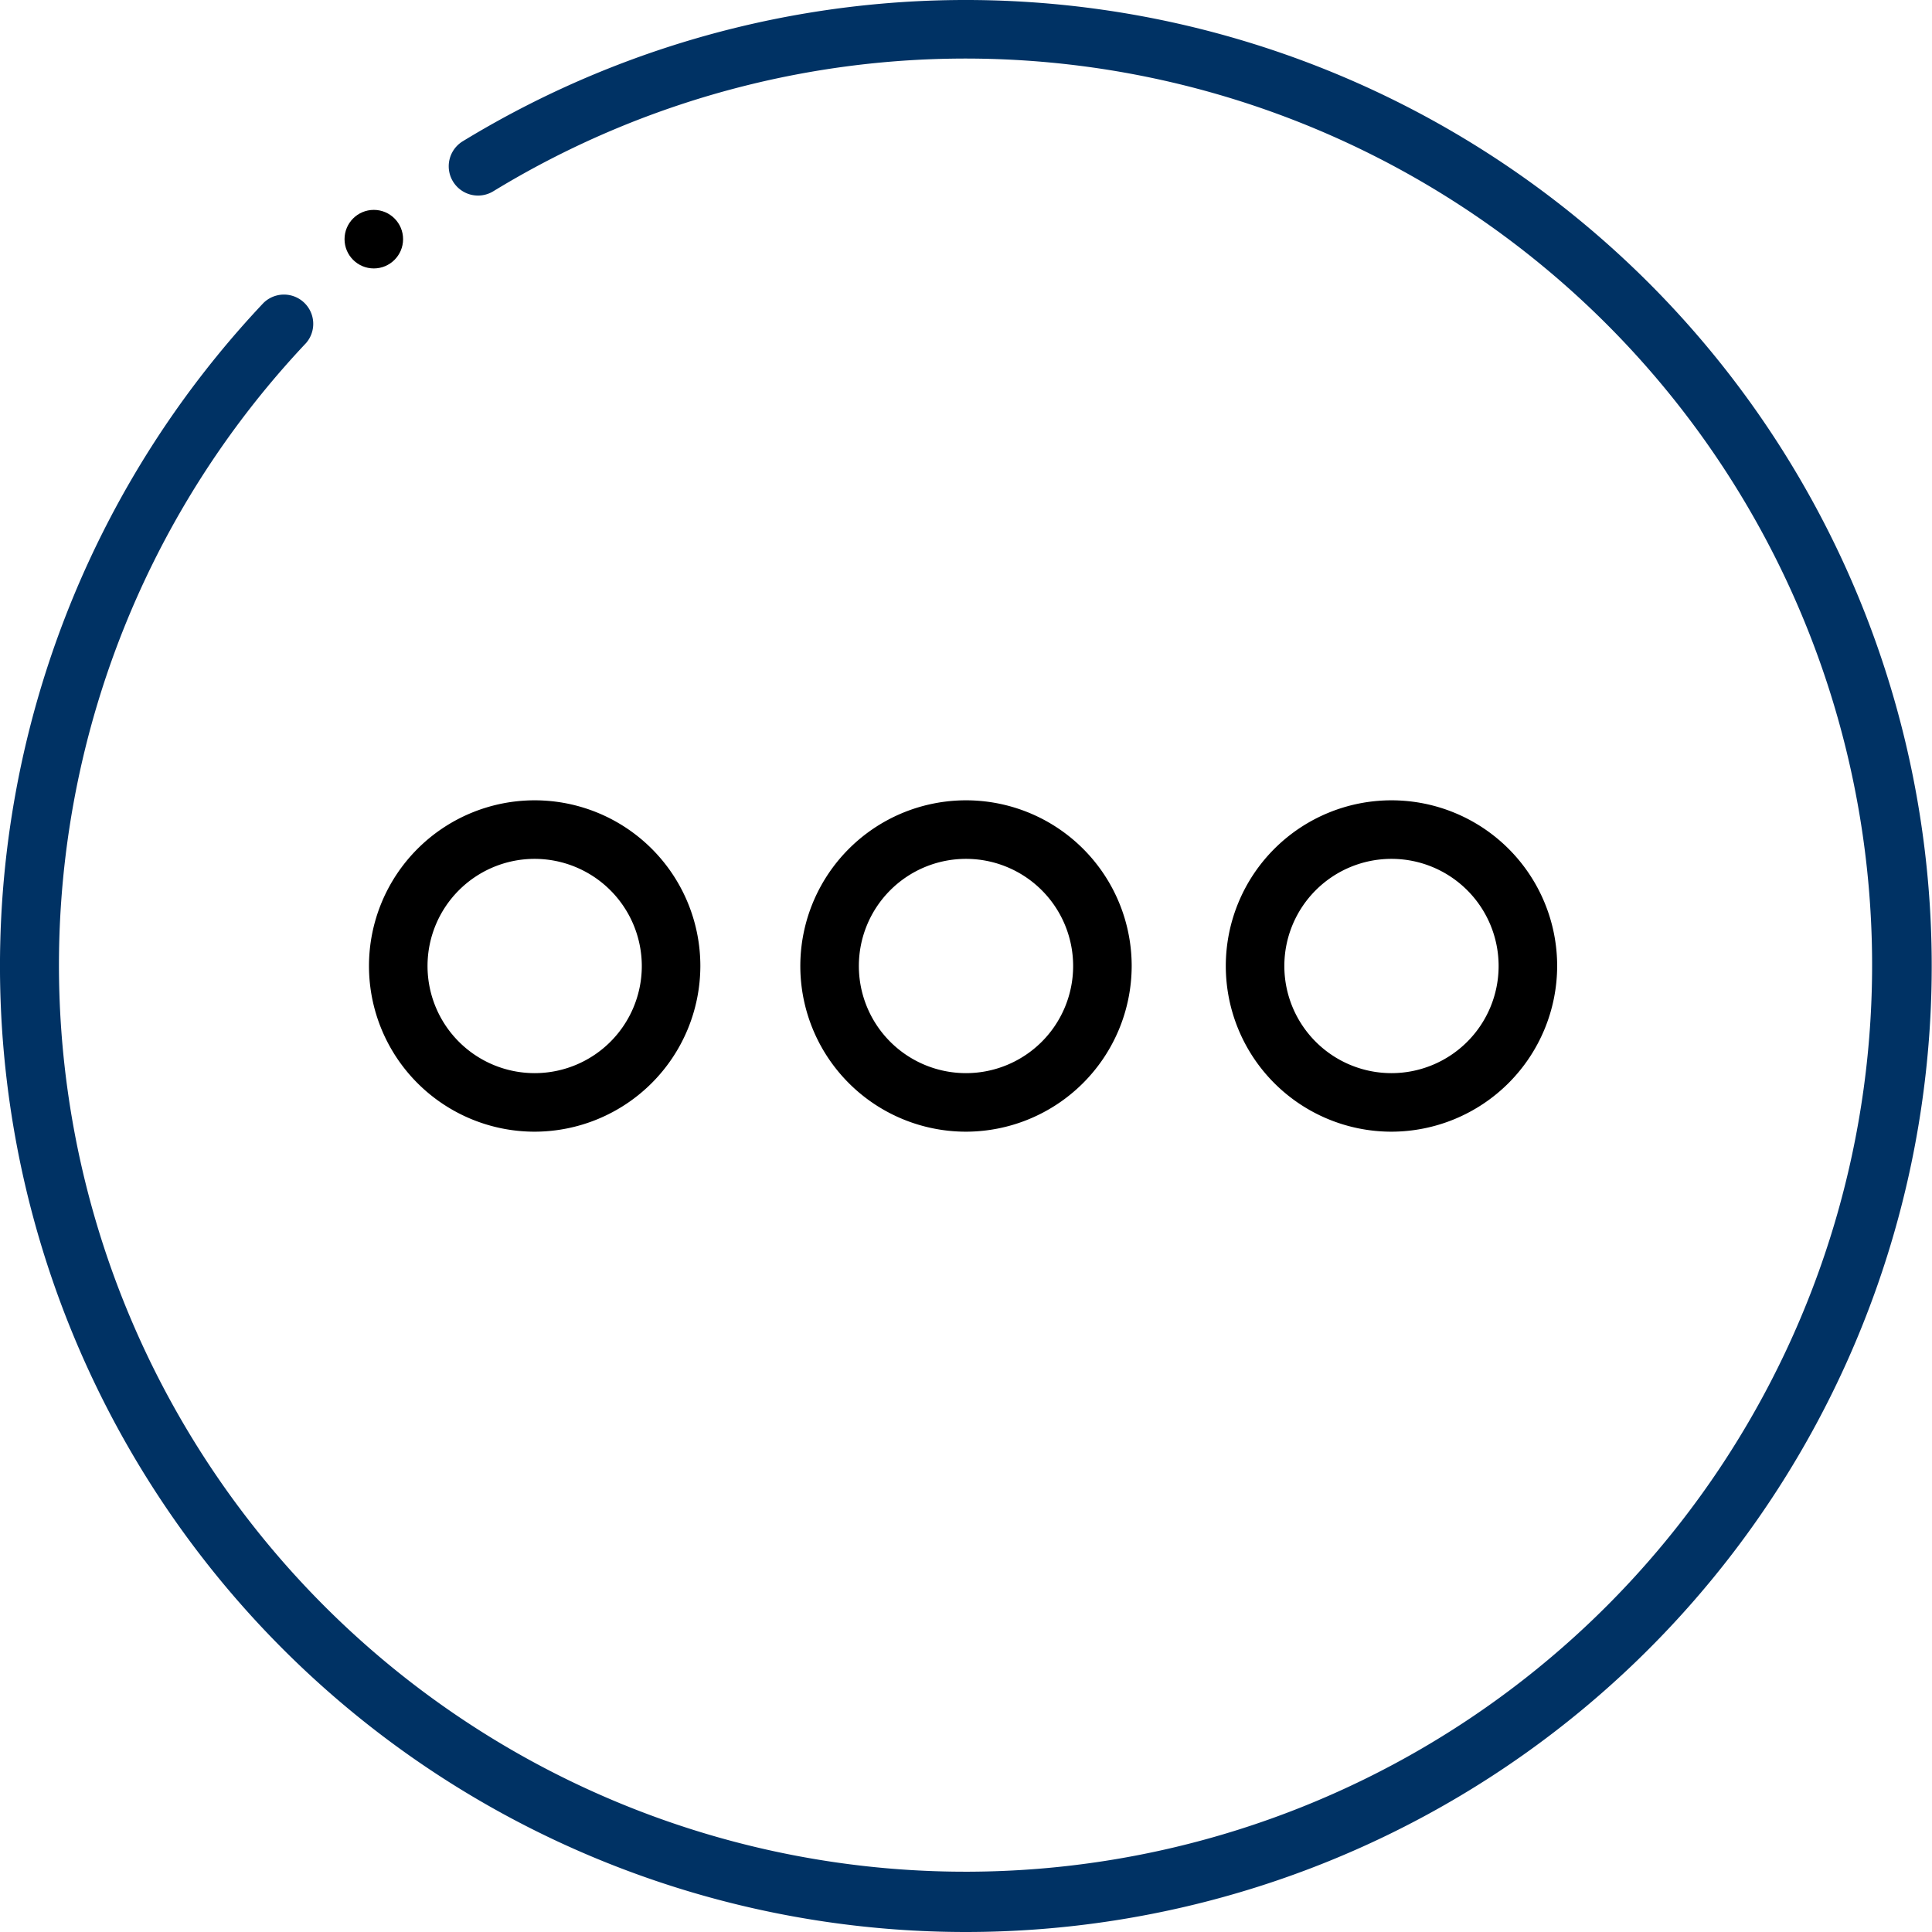 <svg id="Calque_1" data-name="Calque 1" xmlns="http://www.w3.org/2000/svg" viewBox="0 0 132 132"><defs><style>.cls-1{fill:#3a5288;}.cls-2{fill:#a5202d;}</style></defs><path class="fa-primary" style="fill: #003264;" d="M66,132A66,66,0,0,1,18,20.7a2,2,0,0,1,2.91,2.74A61.94,61.94,0,1,0,33.7,13.07a2,2,0,0,1-2.08-3.42A66,66,0,1,1,66,132Z"/><circle class="fa-secondary" style="fill: #000000;" cx="25.54" cy="16.34" r="2"/><path class="fa-secondary" style="fill: #000000;" d="M36.53,77.32A11.32,11.32,0,1,1,47.85,66,11.34,11.34,0,0,1,36.53,77.32Zm0-18.64A7.32,7.32,0,1,0,43.85,66,7.33,7.33,0,0,0,36.53,58.68Z"/><path class="fa-secondary" style="fill: #000000;" d="M66,77.32A11.32,11.32,0,1,1,77.32,66,11.34,11.34,0,0,1,66,77.32Zm0-18.64A7.32,7.32,0,1,0,73.32,66,7.32,7.32,0,0,0,66,58.68Z"/><path class="fa-secondary" style="fill: #000000;" d="M95.07,77.32A11.32,11.32,0,1,1,106.39,66,11.34,11.34,0,0,1,95.07,77.32Zm0-18.64A7.32,7.32,0,1,0,102.39,66,7.32,7.32,0,0,0,95.07,58.68Z"/></svg>
